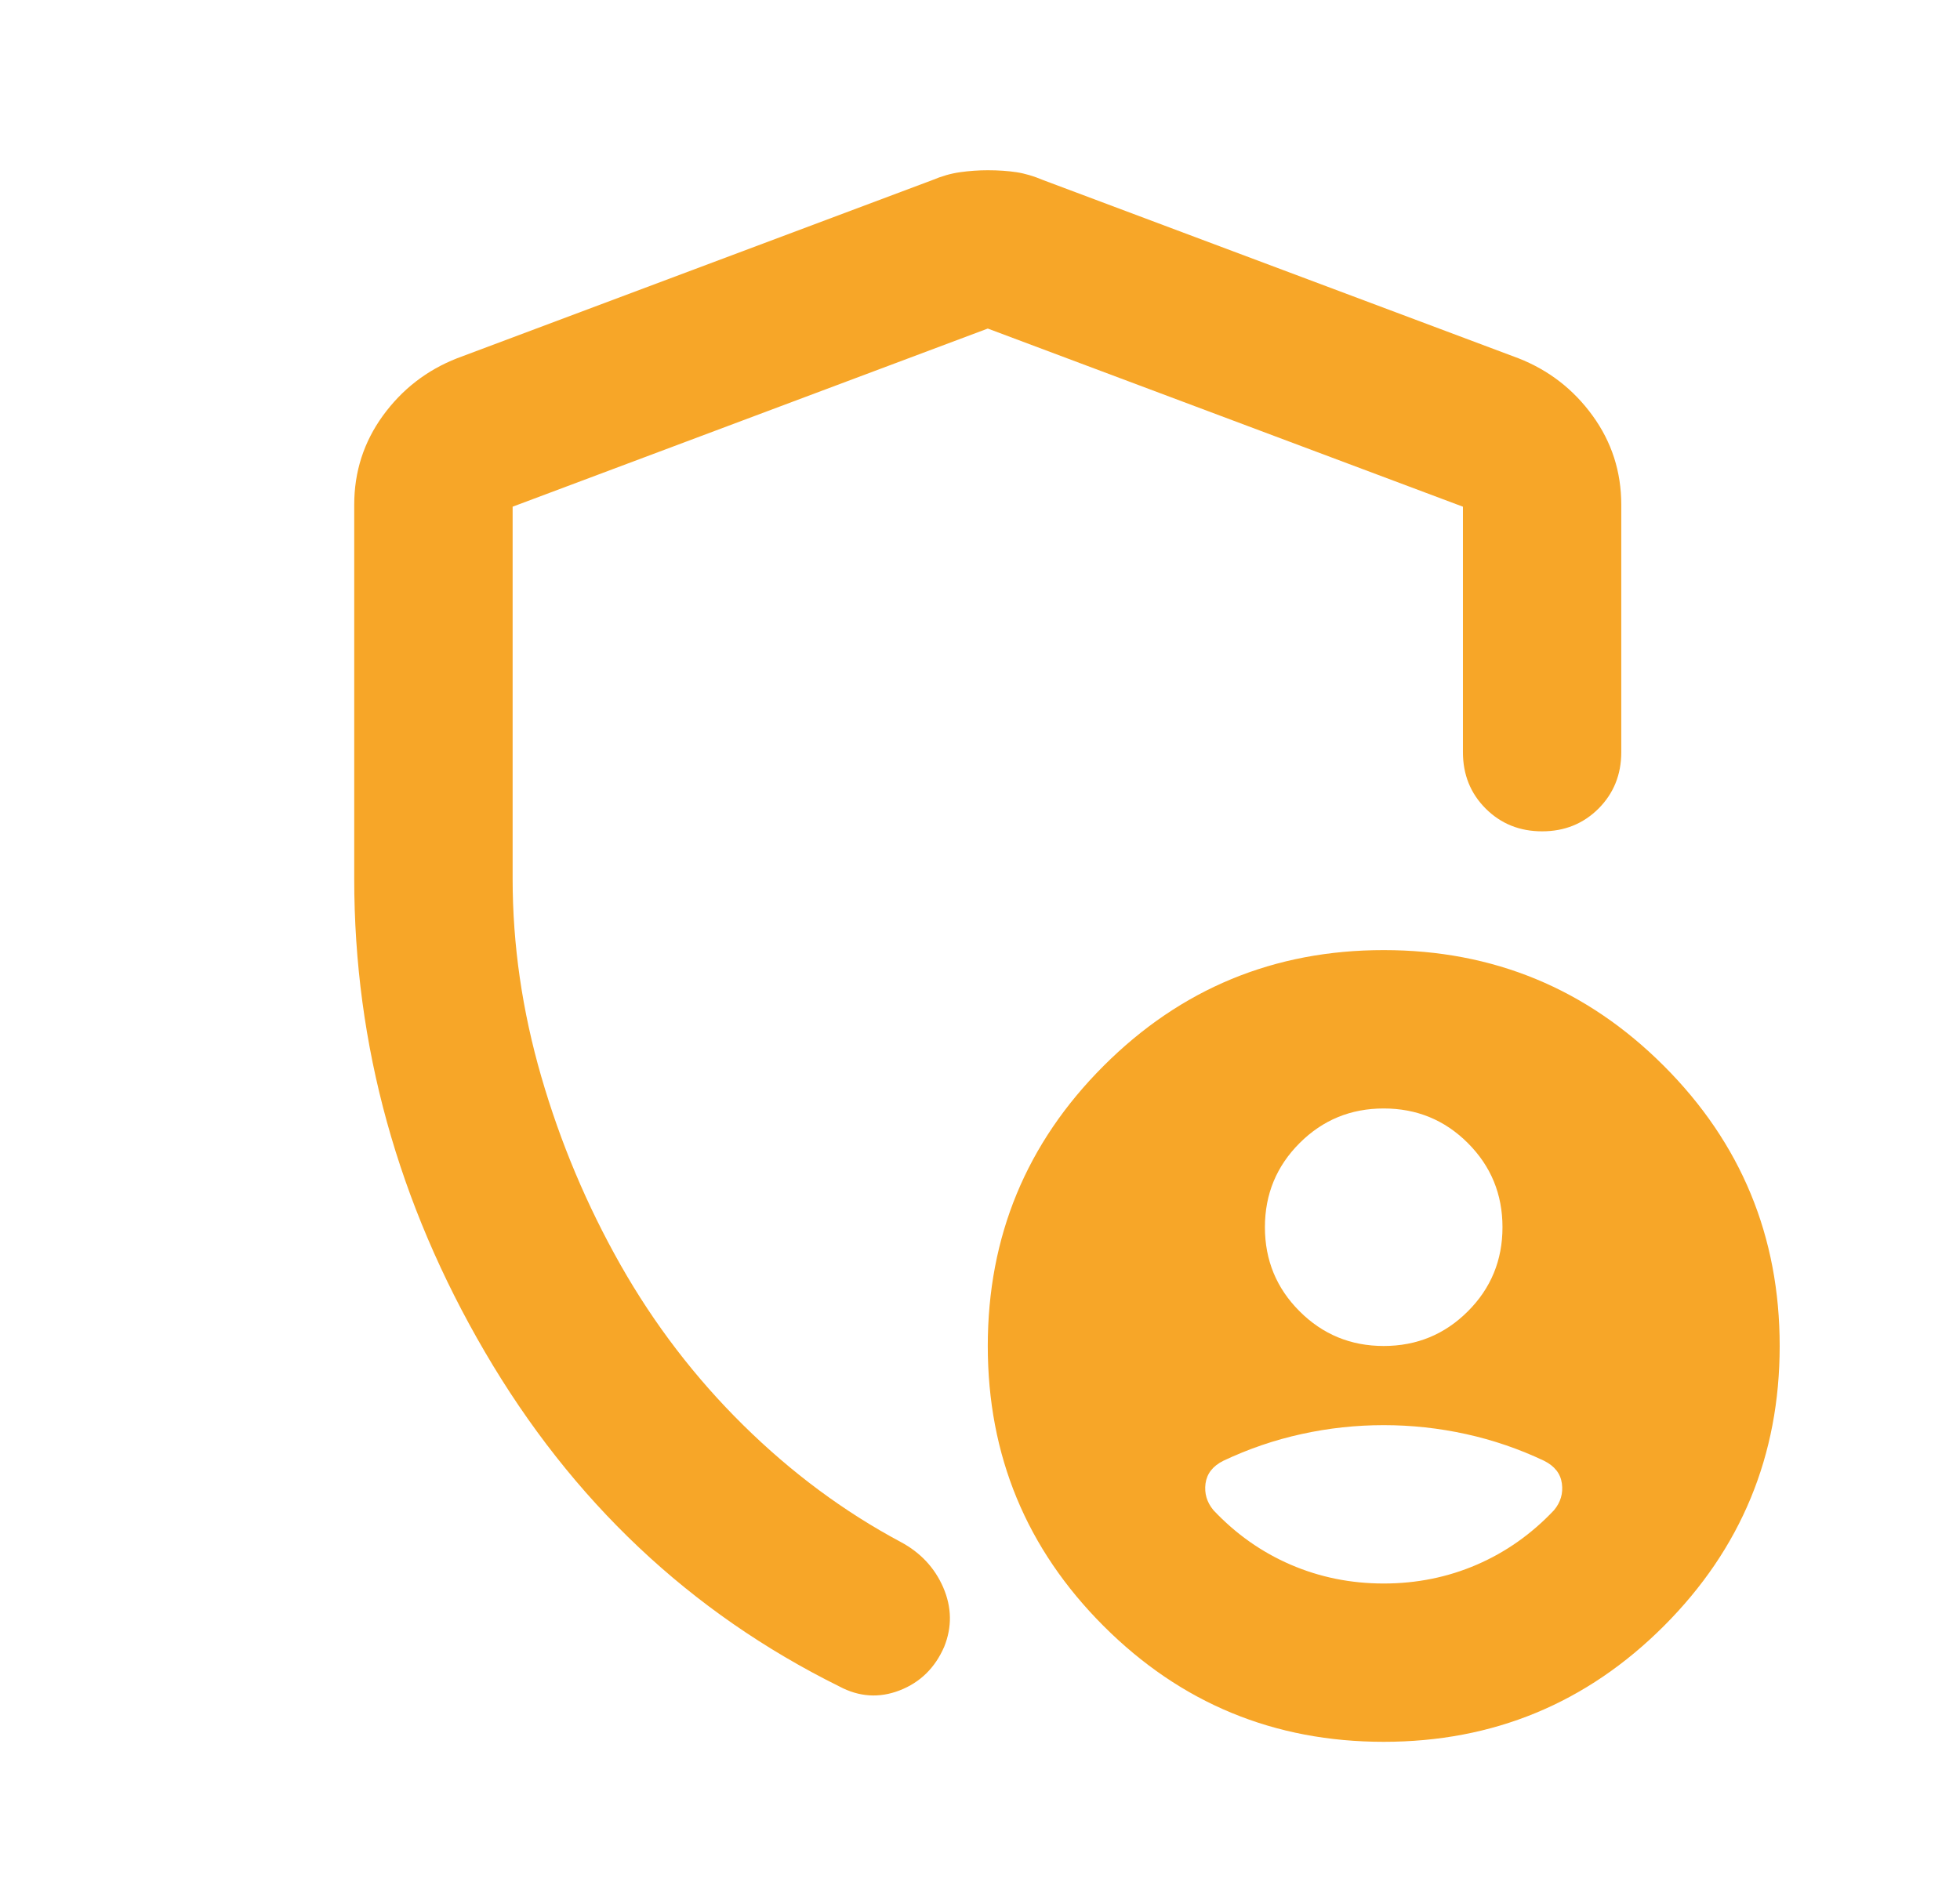 <svg width="33" height="32" viewBox="0 0 33 32" fill="none" xmlns="http://www.w3.org/2000/svg">
<mask id="mask0_6632_464" style="mask-type:alpha" maskUnits="userSpaceOnUse" x="0" y="0" width="33" height="32">
<rect x="0.631" width="32" height="32" fill="#D9D9D9"/>
</mask>
<g mask="url(#mask0_6632_464)">
<path d="M16.631 2.867C16.808 2.867 16.97 2.878 17.114 2.9C17.258 2.922 17.408 2.967 17.564 3.033L25.564 6.033C26.075 6.233 26.492 6.556 26.814 7C27.136 7.444 27.297 7.944 27.297 8.5V12.667C27.297 13.044 27.169 13.361 26.914 13.617C26.658 13.872 26.342 14 25.964 14C25.586 14 25.27 13.872 25.014 13.617C24.758 13.361 24.631 13.044 24.631 12.667V8.533L16.631 5.533L8.631 8.533V14.8C8.631 15.911 8.792 17.022 9.114 18.133C9.436 19.244 9.881 20.3 10.447 21.3C11.014 22.3 11.703 23.2 12.514 24C13.325 24.8 14.208 25.456 15.164 25.967C15.497 26.145 15.736 26.4 15.881 26.733C16.025 27.067 16.031 27.4 15.897 27.733C15.742 28.089 15.492 28.333 15.147 28.467C14.803 28.6 14.464 28.578 14.131 28.4C11.62 27.156 9.631 25.278 8.164 22.767C6.697 20.256 5.964 17.6 5.964 14.8V8.5C5.964 7.944 6.125 7.444 6.447 7C6.77 6.556 7.186 6.233 7.697 6.033L15.697 3.033C15.853 2.967 16.008 2.922 16.164 2.9C16.32 2.878 16.475 2.867 16.631 2.867ZM23.297 29.333C21.453 29.333 19.881 28.683 18.581 27.383C17.281 26.083 16.631 24.511 16.631 22.667C16.631 20.822 17.281 19.25 18.581 17.95C19.881 16.65 21.453 16 23.297 16C25.142 16 26.714 16.65 28.014 17.95C29.314 19.25 29.964 20.822 29.964 22.667C29.964 24.511 29.314 26.083 28.014 27.383C26.714 28.683 25.142 29.333 23.297 29.333ZM23.297 22.667C23.853 22.667 24.325 22.472 24.714 22.083C25.103 21.695 25.297 21.222 25.297 20.667C25.297 20.111 25.103 19.639 24.714 19.25C24.325 18.861 23.853 18.667 23.297 18.667C22.742 18.667 22.27 18.861 21.881 19.25C21.492 19.639 21.297 20.111 21.297 20.667C21.297 21.222 21.492 21.695 21.881 22.083C22.27 22.472 22.742 22.667 23.297 22.667ZM23.297 26.667C23.853 26.667 24.375 26.561 24.864 26.35C25.353 26.139 25.786 25.833 26.164 25.433C26.275 25.3 26.32 25.15 26.297 24.983C26.275 24.817 26.175 24.689 25.997 24.6C25.575 24.4 25.136 24.25 24.681 24.15C24.225 24.05 23.764 24 23.297 24C22.831 24 22.369 24.05 21.914 24.15C21.458 24.25 21.02 24.4 20.597 24.6C20.419 24.689 20.32 24.817 20.297 24.983C20.275 25.15 20.32 25.3 20.431 25.433C20.808 25.833 21.242 26.139 21.731 26.35C22.22 26.561 22.742 26.667 23.297 26.667Z" fill="#F7A628"/>
</g>
</svg>
